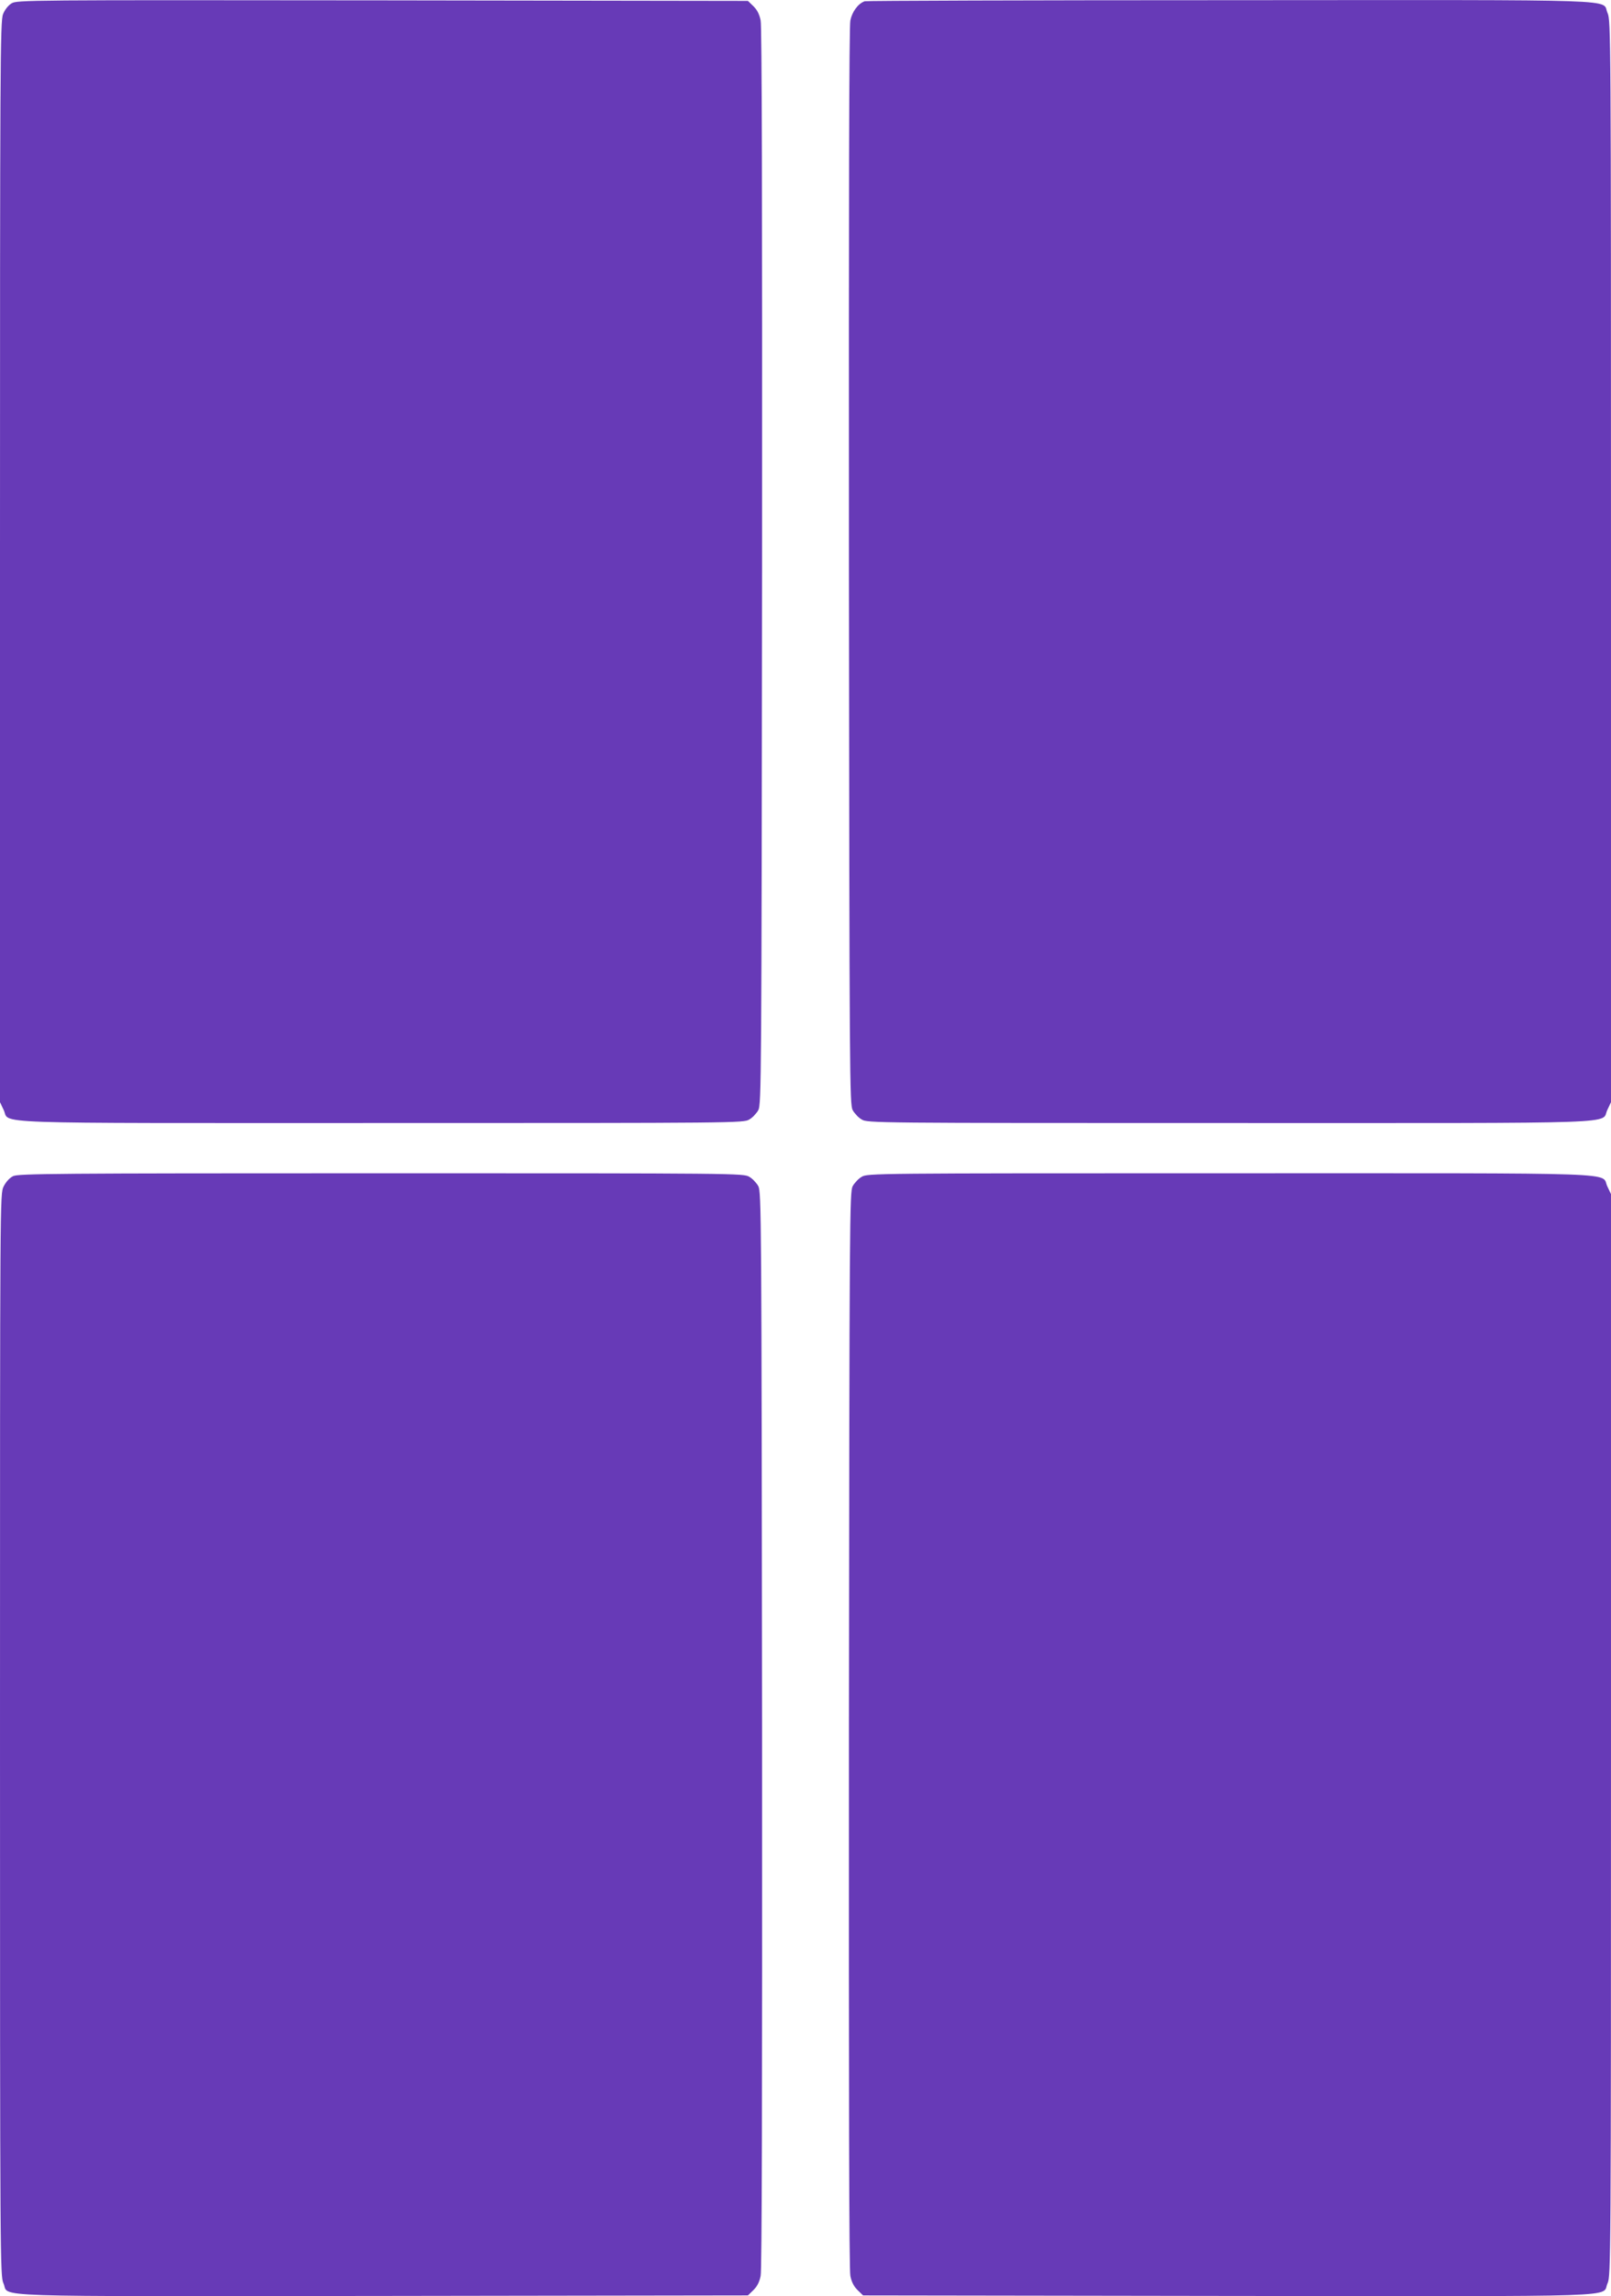 <?xml version="1.0" standalone="no"?>
<!DOCTYPE svg PUBLIC "-//W3C//DTD SVG 20010904//EN"
 "http://www.w3.org/TR/2001/REC-SVG-20010904/DTD/svg10.dtd">
<svg version="1.0" xmlns="http://www.w3.org/2000/svg"
 width="898pt" height="1280pt" viewBox="0 0 898 1280"
 preserveAspectRatio="xMidYMid meet">
<g transform="translate(0,1280) scale(0.1,-0.1)"
fill="#673ab7" stroke="none">
<path d="M64 12781 c-18 -11 -38 -36 -47 -60 -16 -38 -17 -277 -17 -3053 l0
-3012 20 -42 c40 -81 -156 -74 2107 -74 1984 0 2019 0 2050 20 18 10 40 34 50
52 17 32 18 166 21 3028 1 2069 -1 3011 -8 3046 -7 35 -20 60 -41 80 l-30 29
-2037 3 c-1984 2 -2038 2 -2068 -17z"/>
<path d="M4820 12793 c-37 -13 -70 -58 -80 -107 -7 -35 -9 -977 -8 -3046 3
-2862 4 -2996 21 -3028 10 -18 32 -42 50 -52 31 -20 66 -20 2050 -20 2263 0
2067 -7 2107 74 l20 42 0 3015 c0 2939 -1 3015 -19 3056 -37 80 160 73 -2103
72 -1113 0 -2030 -3 -2038 -6z"/>
<path d="M73 6244 c-20 -10 -40 -32 -53 -58 -20 -42 -20 -44 -20 -3057 0
-2939 1 -3015 19 -3056 37 -80 -162 -73 2115 -71 l2035 3 30 29 c21 20 34 45
41 80 7 35 9 977 8 3046 -3 2862 -4 2996 -21 3028 -10 18 -32 42 -50 52 -31
20 -66 20 -2052 20 -1823 0 -2023 -2 -2052 -16z"/>
<path d="M4803 6240 c-18 -10 -40 -34 -50 -52 -17 -32 -18 -166 -21 -3028 -1
-2069 1 -3011 8 -3046 7 -35 20 -60 41 -80 l30 -29 2035 -3 c2277 -2 2078 -9
2115 71 18 41 19 117 19 3056 l0 3015 -20 42 c-40 81 156 74 -2107 74 -1984 0
-2019 0 -2050 -20z"/>
</g>
</svg>
